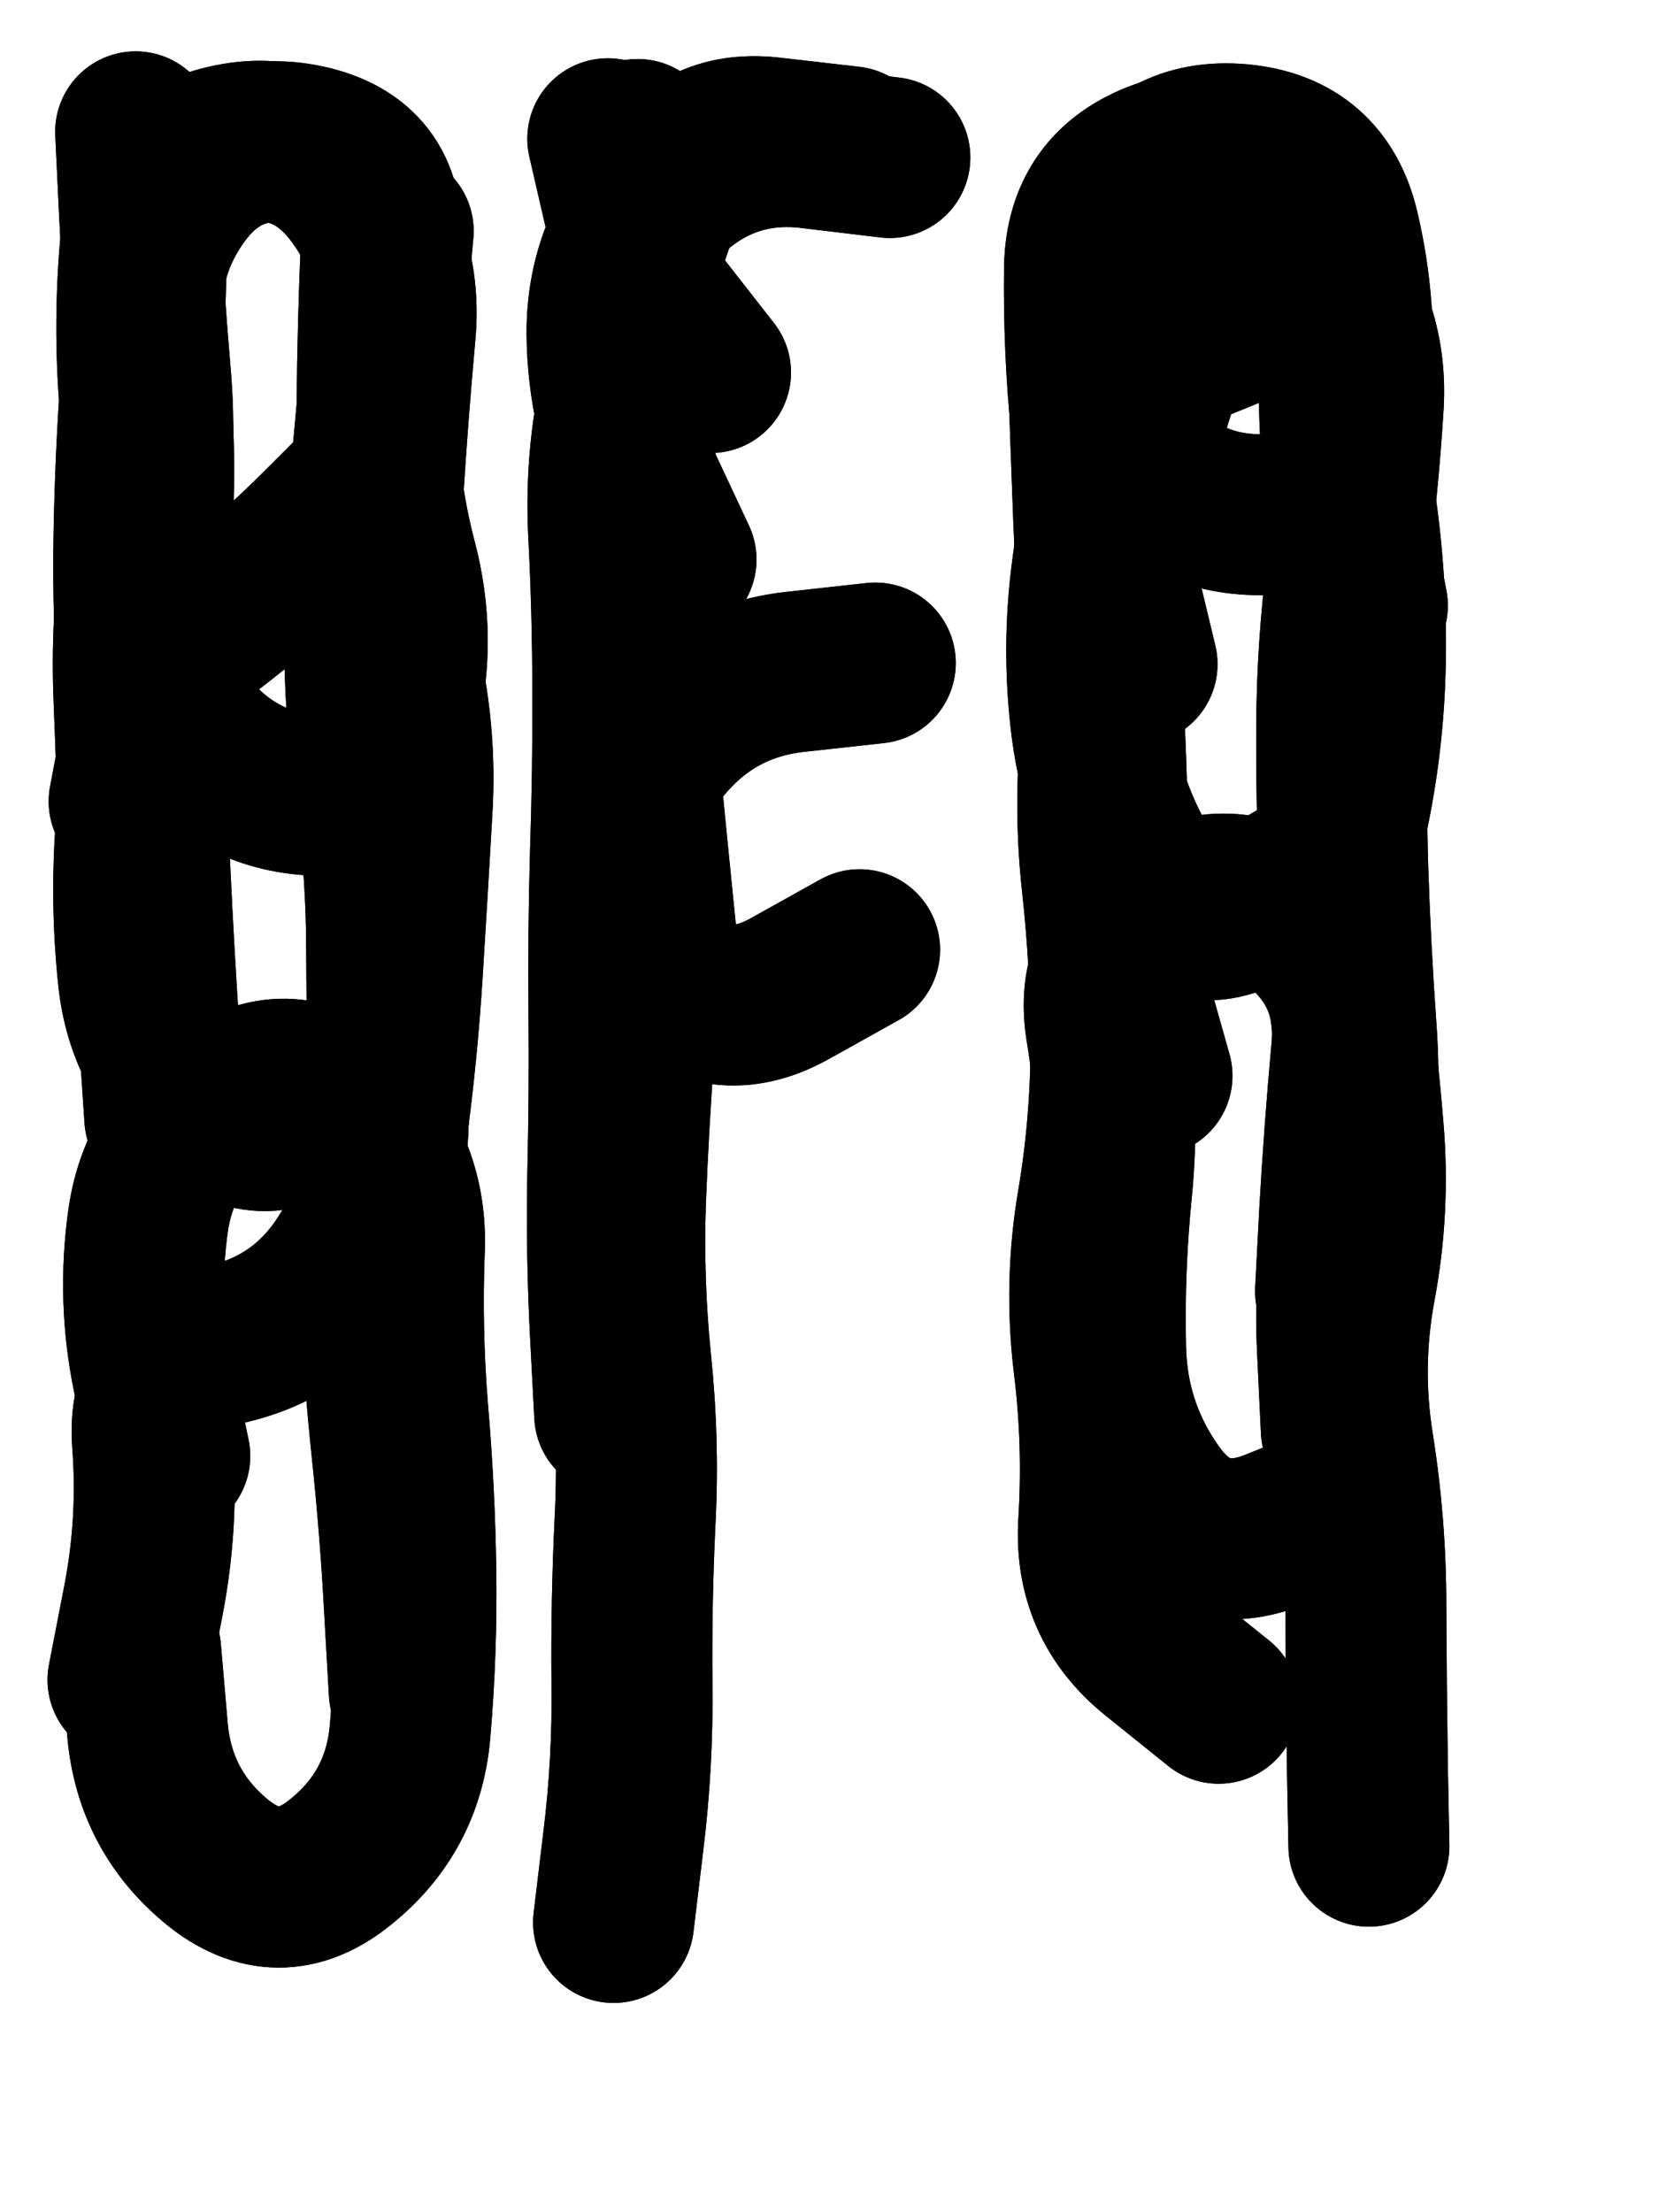 <svg xmlns="http://www.w3.org/2000/svg" viewBox="0 0 4329 5772"><title>Infinite Scribble #1930</title><defs><filter id="piece_1930_3_4_filter" x="-100" y="-100" width="4529" height="5972" filterUnits="userSpaceOnUse"><feTurbulence result="lineShape_distorted_turbulence" type="turbulence" baseFrequency="7142e-6" numOctaves="3"/><feGaussianBlur in="lineShape_distorted_turbulence" result="lineShape_distorted_turbulence_smoothed" stdDeviation="58800e-3"/><feDisplacementMap in="SourceGraphic" in2="lineShape_distorted_turbulence_smoothed" result="lineShape_distorted_results_shifted" scale="84000e-2" xChannelSelector="R" yChannelSelector="G"/><feOffset in="lineShape_distorted_results_shifted" result="lineShape_distorted" dx="-21000e-2" dy="-21000e-2"/><feGaussianBlur in="lineShape_distorted" result="lineShape_1" stdDeviation="21000e-3"/><feColorMatrix in="lineShape_1" result="lineShape" type="matrix" values="1 0 0 0 0  0 1 0 0 0  0 0 1 0 0  0 0 0 25200e-3 -12600e-3"/><feGaussianBlur in="lineShape" result="shrank_blurred" stdDeviation="17000e-3"/><feColorMatrix in="shrank_blurred" result="shrank" type="matrix" values="1 0 0 0 0 0 1 0 0 0 0 0 1 0 0 0 0 0 17600e-3 -12600e-3"/><feColorMatrix in="lineShape" result="border_filled" type="matrix" values="0.5 0 0 0 -0.15  0 0.5 0 0 -0.15  0 0 0.5 0 -0.15  0 0 0 1 0"/><feComposite in="border_filled" in2="shrank" result="border" operator="out"/><feColorMatrix in="lineShape" result="adjustedColor" type="matrix" values="0.95 0 0 0 -0.05  0 0.95 0 0 -0.05  0 0 0.95 0 -0.05  0 0 0 1 0"/><feMorphology in="lineShape" result="frost1_shrink" operator="erode" radius="42000e-3"/><feColorMatrix in="frost1_shrink" result="frost1" type="matrix" values="2 0 0 0 0.05  0 2 0 0 0.05  0 0 2 0 0.05  0 0 0 0.5 0"/><feMorphology in="lineShape" result="frost2_shrink" operator="erode" radius="126000e-3"/><feColorMatrix in="frost2_shrink" result="frost2" type="matrix" values="2 0 0 0 0.35  0 2 0 0 0.35  0 0 2 0 0.35  0 0 0 0.5 0"/><feMerge result="shapes_linestyle_colors"><feMergeNode in="frost1"/><feMergeNode in="frost2"/></feMerge><feTurbulence result="shapes_linestyle_linestyle_turbulence" type="turbulence" baseFrequency="71e-3" numOctaves="2"/><feDisplacementMap in="shapes_linestyle_colors" in2="shapes_linestyle_linestyle_turbulence" result="frost" scale="-280000e-3" xChannelSelector="R" yChannelSelector="G"/><feMerge result="shapes_linestyle"><feMergeNode in="adjustedColor"/><feMergeNode in="frost"/></feMerge><feComposite in="shapes_linestyle" in2="shrank" result="shapes_linestyle_cropped" operator="atop"/><feComposite in="border" in2="shapes_linestyle_cropped" result="shapes" operator="over"/></filter><filter id="piece_1930_3_4_shadow" x="-100" y="-100" width="4529" height="5972" filterUnits="userSpaceOnUse"><feColorMatrix in="SourceGraphic" result="result_blackened" type="matrix" values="0 0 0 0 0  0 0 0 0 0  0 0 0 0 0  0 0 0 0.8 0"/><feGaussianBlur in="result_blackened" result="result_blurred" stdDeviation="126000e-3"/><feComposite in="SourceGraphic" in2="result_blurred" result="result" operator="over"/></filter><filter id="piece_1930_3_4_overall" x="-100" y="-100" width="4529" height="5972" filterUnits="userSpaceOnUse"><feTurbulence result="background_texture_bumps" type="fractalNoise" baseFrequency="32e-3" numOctaves="3"/><feDiffuseLighting in="background_texture_bumps" result="background_texture" surfaceScale="1" diffuseConstant="2" lighting-color="#555"><feDistantLight azimuth="225" elevation="20"/></feDiffuseLighting><feMorphology in="SourceGraphic" result="background_glow_1_thicken" operator="dilate" radius="46500e-3"/><feColorMatrix in="background_glow_1_thicken" result="background_glow_1_thicken_colored" type="matrix" values="0 0 0 0 0  0 0 0 0 0  0 0 0 0 0  0 0 0 1 0"/><feGaussianBlur in="background_glow_1_thicken_colored" result="background_glow_1" stdDeviation="124000e-3"/><feMorphology in="SourceGraphic" result="background_glow_2_thicken" operator="dilate" radius="0"/><feColorMatrix in="background_glow_2_thicken" result="background_glow_2_thicken_colored" type="matrix" values="0 0 0 0 0  0 0 0 0 0  0 0 0 0 0  0 0 0 0 0"/><feGaussianBlur in="background_glow_2_thicken_colored" result="background_glow_2" stdDeviation="0"/><feComposite in="background_glow_1" in2="background_glow_2" result="background_glow" operator="out"/><feBlend in="background_glow" in2="background_texture" result="background_merged" mode="normal"/><feColorMatrix in="background_merged" result="background" type="matrix" values="0.2 0 0 0 0  0 0.2 0 0 0  0 0 0.2 0 0  0 0 0 1 0"/></filter><clipPath id="piece_1930_3_4_clip"><rect x="0" y="0" width="4329" height="5772"/></clipPath><g id="layer_5" filter="url(#piece_1930_3_4_filter)" stroke-width="420" stroke-linecap="round" fill="none"><path d="M 640 3126 Q 640 3126 626 2917 Q 612 2708 602 2498 Q 593 2289 575 2080 Q 558 1871 559 1661 Q 561 1452 575 1243 Q 590 1034 593 824 L 597 615 M 544 4593 Q 544 4593 584 4387 Q 624 4181 608 3972 Q 593 3763 797 3718 Q 1002 3673 1114 3496 Q 1227 3320 1223 3110 Q 1220 2901 1219 2691 Q 1219 2482 1190 2274 Q 1161 2067 1161 1857 Q 1161 1648 1179 1439 Q 1198 1230 1217 1021 L 1236 813" stroke="hsl(208,100%,48%)"/><path d="M 2453 2688 Q 2453 2688 2270 2790 Q 2087 2892 1935 2748 Q 1784 2604 1812 2396 Q 1841 2189 1856 1980 Q 1871 1771 1853 1562 Q 1836 1353 1845 1143 Q 1854 934 1933 740 Q 2012 546 2220 569 L 2429 593" stroke="hsl(141,100%,50%)"/><path d="M 3390 4654 Q 3390 4654 3227 4523 Q 3064 4392 3077 4183 Q 3090 3974 3064 3766 Q 3039 3558 3074 3351 Q 3109 3144 3109 2934 Q 3109 2725 3086 2516 Q 3063 2308 3086 2099 Q 3110 1891 3129 1682 Q 3149 1474 3208 1273 Q 3267 1072 3392 904 Q 3518 737 3649 899 Q 3781 1062 3767 1271 Q 3754 1480 3726 1688 Q 3699 1896 3698 2105 Q 3697 2315 3706 2524 L 3715 2734" stroke="hsl(64,100%,60%)"/></g><g id="layer_4" filter="url(#piece_1930_3_4_filter)" stroke-width="420" stroke-linecap="round" fill="none"><path d="M 1203 1433 Q 1203 1433 1055 1581 Q 908 1729 741 1855 Q 575 1981 716 2135 Q 858 2290 1067 2285 L 1277 2280 M 653 4009 Q 653 4009 610 3804 Q 567 3599 597 3391 Q 628 3184 805 3073 Q 983 2962 1128 3112 Q 1274 3263 1265 3472 Q 1257 3682 1274 3891 Q 1292 4100 1295 4309 Q 1298 4519 1280 4728 Q 1262 4937 1099 5068 Q 937 5200 775 5067 Q 614 4934 595 4725 L 577 4516" stroke="hsl(184,100%,45%)"/><path d="M 1814 3901 Q 1814 3901 1803 3691 Q 1792 3482 1796 3272 Q 1801 3063 1799 2853 Q 1797 2644 1803 2434 Q 1810 2225 1809 2015 Q 1809 1806 1798 1596 Q 1788 1387 1839 1184 Q 1890 981 1843 776 L 1796 572" stroke="hsl(97,100%,56%)"/><path d="M 3216 3017 Q 3216 3017 3159 2815 Q 3102 2614 3100 2404 Q 3098 2195 3085 1985 Q 3073 1776 3064 1566 Q 3056 1357 3049 1147 Q 3043 938 3141 753 Q 3239 568 3447 587 Q 3656 607 3704 811 Q 3752 1015 3735 1224 Q 3719 1433 3724 1642 Q 3729 1852 3725 2061 Q 3721 2271 3727 2480 Q 3734 2690 3749 2899 Q 3764 3108 3727 3314 Q 3690 3521 3700 3730 L 3710 3940" stroke="hsl(48,100%,65%)"/></g><g id="layer_3" filter="url(#piece_1930_3_4_filter)" stroke-width="420" stroke-linecap="round" fill="none"><path d="M 1201 2922 Q 1201 2922 1060 3076 Q 919 3231 756 3100 Q 593 2969 571 2760 Q 549 2552 567 2343 Q 586 2134 595 1924 Q 605 1715 610 1505 Q 616 1296 586 1088 Q 557 881 681 713 Q 806 545 1010 589 Q 1215 634 1205 843 Q 1196 1053 1194 1262 Q 1192 1472 1245 1674 Q 1299 1877 1248 2080 L 1197 2283" stroke="hsl(144,100%,49%)"/><path d="M 2064 1182 Q 2064 1182 1935 1017 Q 1806 853 1960 712 Q 2115 572 2323 596 L 2532 621 M 1811 5226 Q 1811 5226 1836 5018 Q 1862 4810 1859 4600 Q 1857 4391 1867 4181 Q 1878 3972 1856 3763 Q 1835 3555 1842 3345 Q 1850 3136 1866 2927 Q 1883 2718 1845 2512 Q 1808 2306 1942 2146 Q 2077 1986 2285 1963 L 2494 1940" stroke="hsl(66,100%,60%)"/><path d="M 3177 1943 Q 3177 1943 3128 1739 Q 3079 1535 3058 1326 Q 3037 1118 3040 908 Q 3044 699 3241 628 Q 3438 558 3579 712 Q 3720 867 3715 1076 Q 3710 1286 3742 1493 Q 3775 1700 3773 1909 Q 3772 2119 3730 2324 Q 3689 2530 3719 2737 Q 3750 2945 3767 3154 Q 3785 3363 3746 3569 Q 3708 3775 3741 3982 Q 3774 4189 3774 4398 Q 3775 4608 3778 4817 L 3782 5027" stroke="hsl(35,100%,70%)"/></g><g id="layer_2" filter="url(#piece_1930_3_4_filter)" stroke-width="420" stroke-linecap="round" fill="none"><path d="M 567 2224 Q 567 2224 559 2014 Q 552 1805 586 1598 Q 621 1391 602 1182 Q 584 973 574 763 L 564 554" stroke="hsl(100,100%,54%)"/><path d="M 1974 1670 Q 1974 1670 1885 1480 Q 1796 1291 1794 1081 Q 1793 872 1929 713 Q 2066 555 2273 584 L 2481 614" stroke="hsl(48,100%,64%)"/><path d="M 3425 1063 Q 3425 1063 3231 1142 Q 3037 1221 3164 1387 Q 3291 1553 3500 1553 L 3710 1553 M 3733 4122 Q 3733 4122 3539 4200 Q 3345 4279 3222 4109 Q 3100 3940 3095 3730 Q 3090 3521 3111 3312 Q 3132 3104 3097 2897 Q 3062 2691 3244 2588 Q 3427 2486 3592 2614 Q 3757 2743 3737 2951 Q 3718 3160 3706 3369 L 3695 3579" stroke="hsl(22,100%,74%)"/></g><g id="layer_1" filter="url(#piece_1930_3_4_filter)" stroke-width="420" stroke-linecap="round" fill="none"><path d="M 547 2301 Q 547 2301 586 2095 Q 626 1889 609 1680 Q 592 1471 575 1262 Q 558 1053 577 844 Q 597 636 801 589 Q 1005 542 1133 707 Q 1261 873 1241 1081 Q 1222 1290 1209 1499 Q 1197 1709 1247 1912 Q 1298 2116 1285 2325 Q 1273 2535 1260 2744 Q 1247 2954 1219 3161 Q 1191 3369 1201 3578 Q 1211 3788 1233 3996 Q 1255 4205 1266 4414 L 1278 4624" stroke="hsl(68,100%,58%)"/><path d="M 1923 2661 Q 1923 2661 1902 2452 Q 1881 2244 1863 2035 Q 1846 1826 1861 1617 Q 1877 1408 1854 1199 Q 1832 991 1853 782 L 1874 574" stroke="hsl(36,100%,69%)"/><path d="M 3666 2464 Q 3666 2464 3486 2570 Q 3306 2677 3196 2498 Q 3087 2320 3059 2112 Q 3032 1904 3060 1696 Q 3089 1489 3102 1280 Q 3115 1071 3120 861 Q 3126 652 3332 615 Q 3539 578 3626 768 Q 3713 959 3706 1168 Q 3699 1378 3738 1584 L 3778 1790" stroke="hsl(8,100%,78%)"/></g></defs><g filter="url(#piece_1930_3_4_overall)" clip-path="url(#piece_1930_3_4_clip)"><use href="#layer_5"/><use href="#layer_4"/><use href="#layer_3"/><use href="#layer_2"/><use href="#layer_1"/></g><g clip-path="url(#piece_1930_3_4_clip)"><use href="#layer_5" filter="url(#piece_1930_3_4_shadow)"/><use href="#layer_4" filter="url(#piece_1930_3_4_shadow)"/><use href="#layer_3" filter="url(#piece_1930_3_4_shadow)"/><use href="#layer_2" filter="url(#piece_1930_3_4_shadow)"/><use href="#layer_1" filter="url(#piece_1930_3_4_shadow)"/></g></svg>